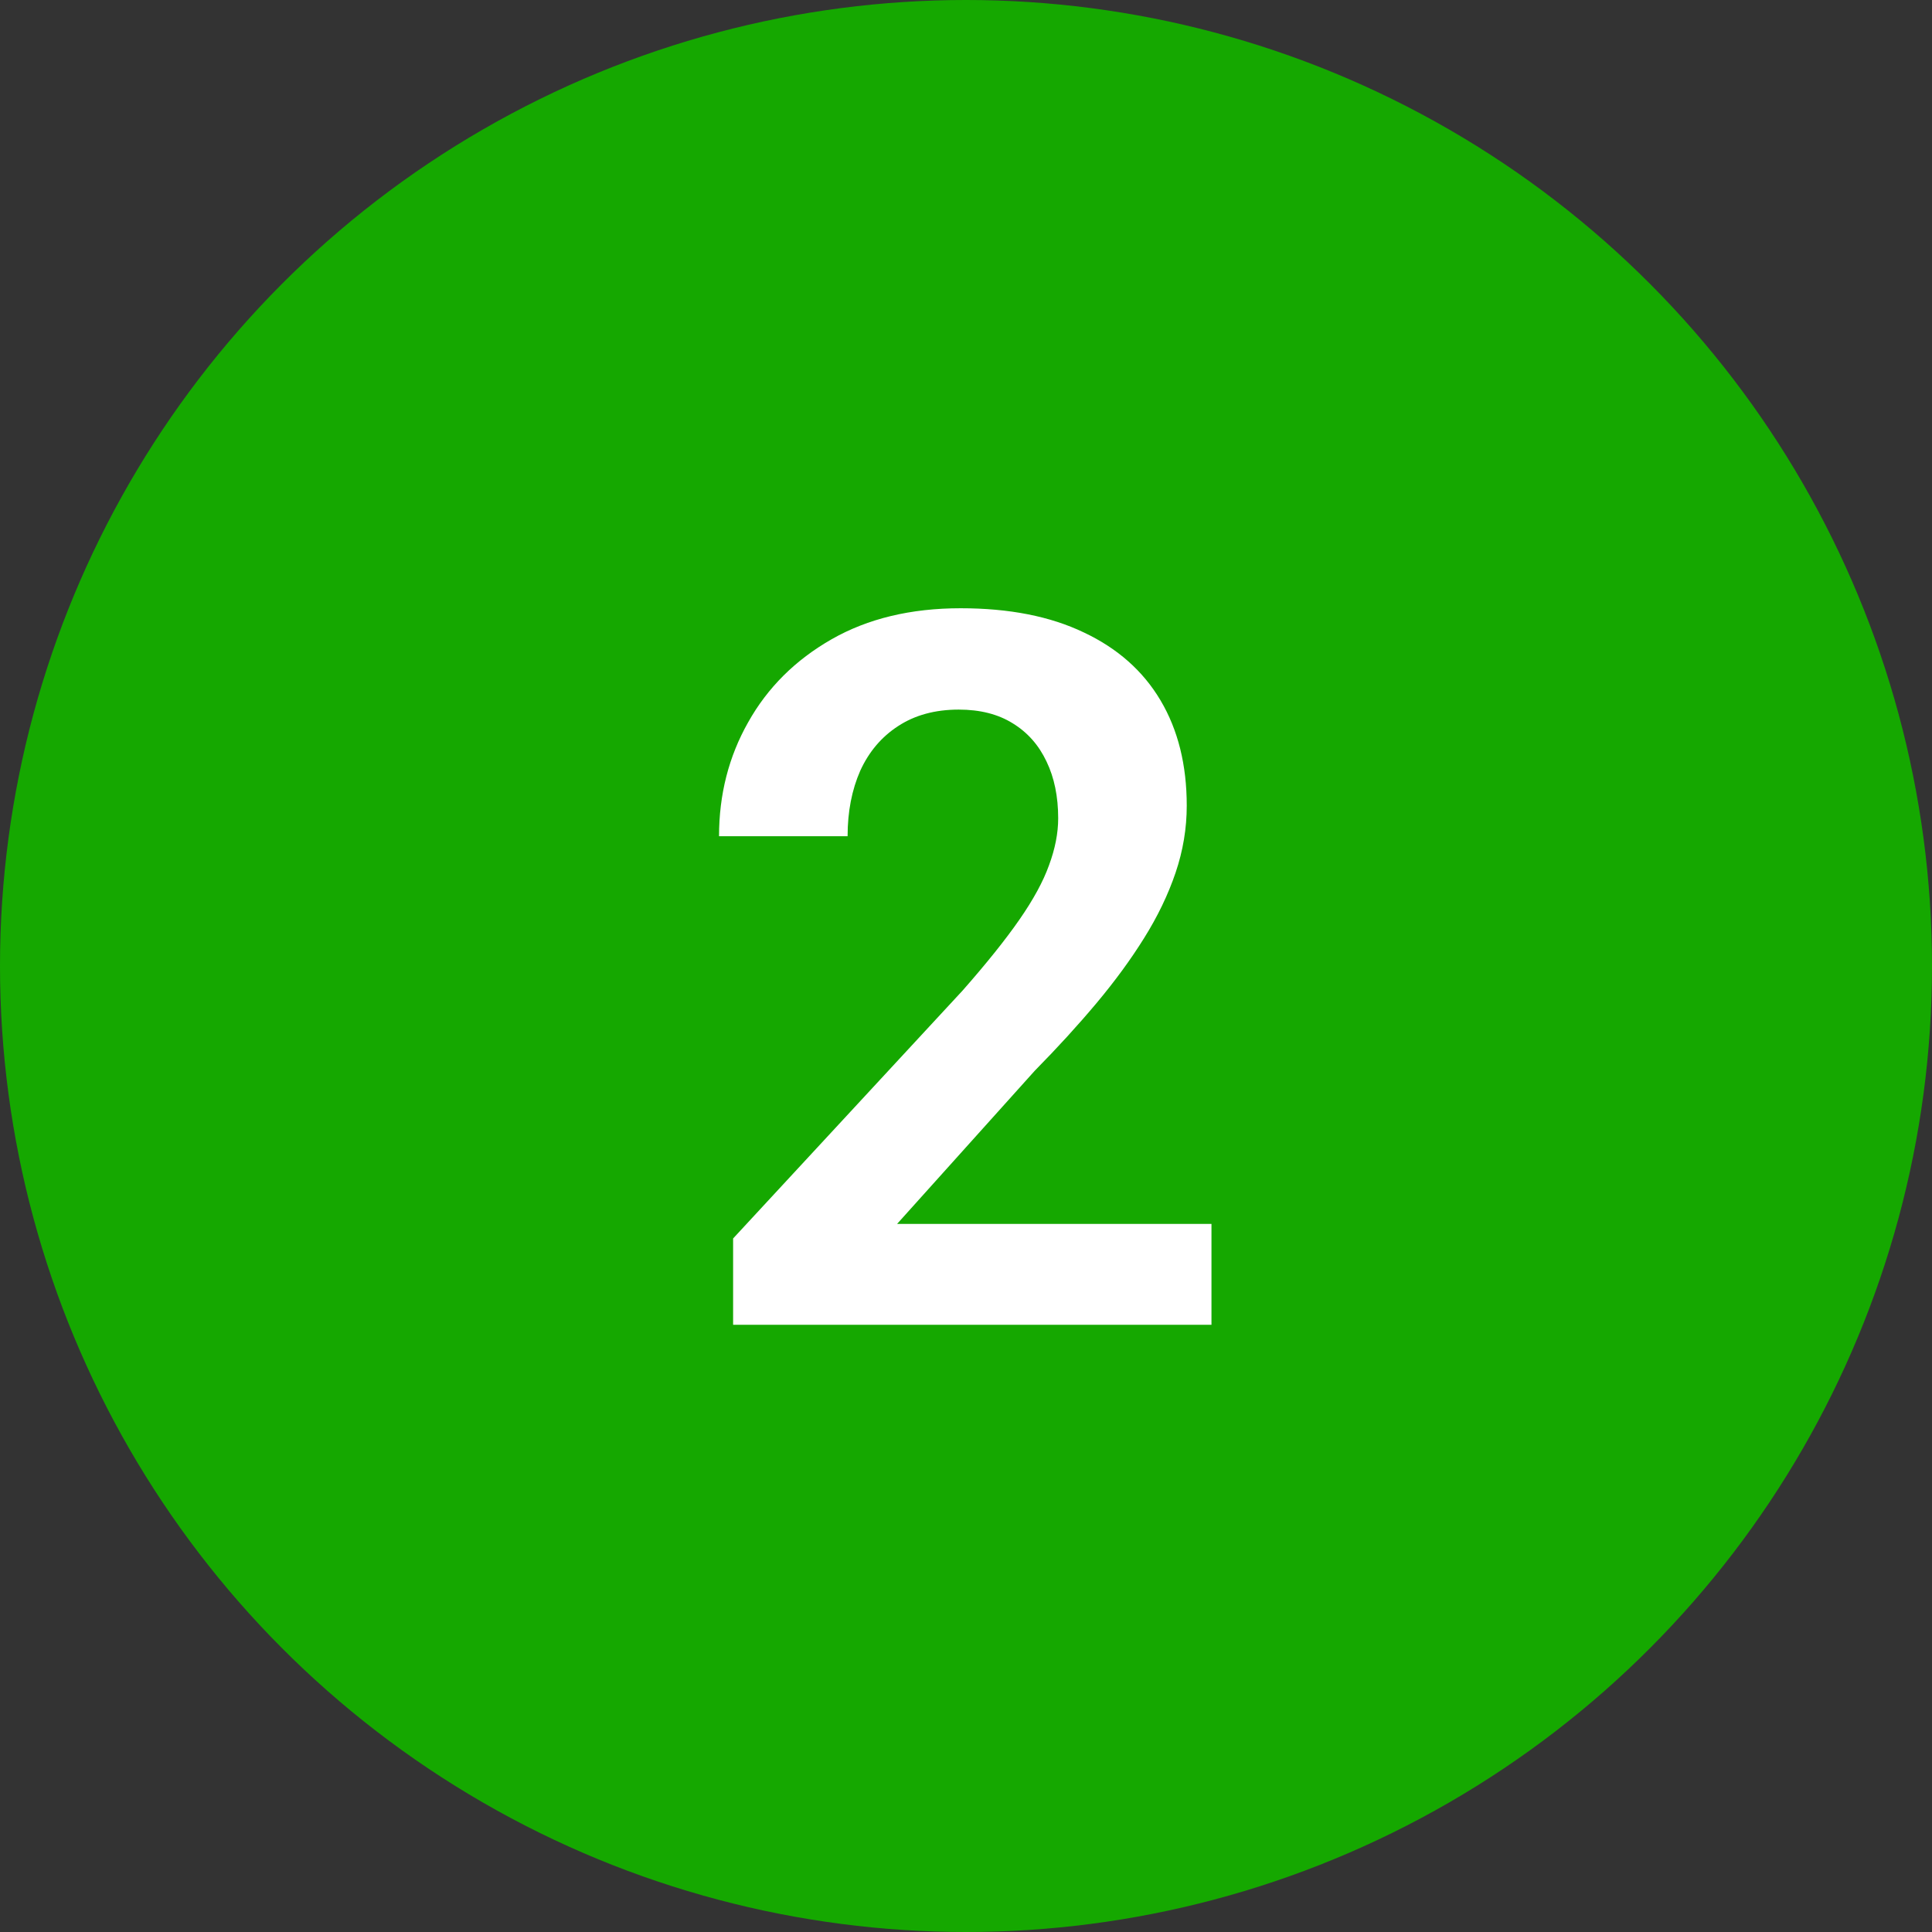 <svg xmlns="http://www.w3.org/2000/svg" width="35" height="35" viewBox="0 0 35 35" fill="none"><rect x="0" y="0" width="35" height="35" fill="#333333" stroke="none"/><circle cx="17.5" cy="17.5" r="17.5" fill="#15A800"></circle><path d="M21.947 22.172V24H13.281V22.436L17.439 17.944C17.872 17.452 18.215 17.024 18.467 16.661C18.719 16.298 18.898 15.97 19.003 15.677C19.114 15.378 19.17 15.094 19.17 14.824C19.17 14.432 19.1 14.089 18.959 13.796C18.818 13.497 18.613 13.266 18.344 13.102C18.08 12.938 17.755 12.855 17.368 12.855C16.94 12.855 16.574 12.955 16.27 13.154C15.971 13.348 15.742 13.617 15.584 13.963C15.432 14.309 15.355 14.704 15.355 15.149H13.026C13.026 14.394 13.202 13.705 13.554 13.084C13.905 12.457 14.409 11.956 15.065 11.581C15.722 11.206 16.501 11.019 17.403 11.019C18.282 11.019 19.026 11.165 19.636 11.458C20.245 11.745 20.708 12.155 21.024 12.688C21.341 13.222 21.499 13.857 21.499 14.596C21.499 15.006 21.432 15.41 21.297 15.809C21.162 16.207 20.972 16.602 20.726 16.995C20.485 17.382 20.198 17.774 19.864 18.173C19.53 18.571 19.158 18.979 18.748 19.395L16.252 22.172H21.947Z" fill="white"></path></svg>